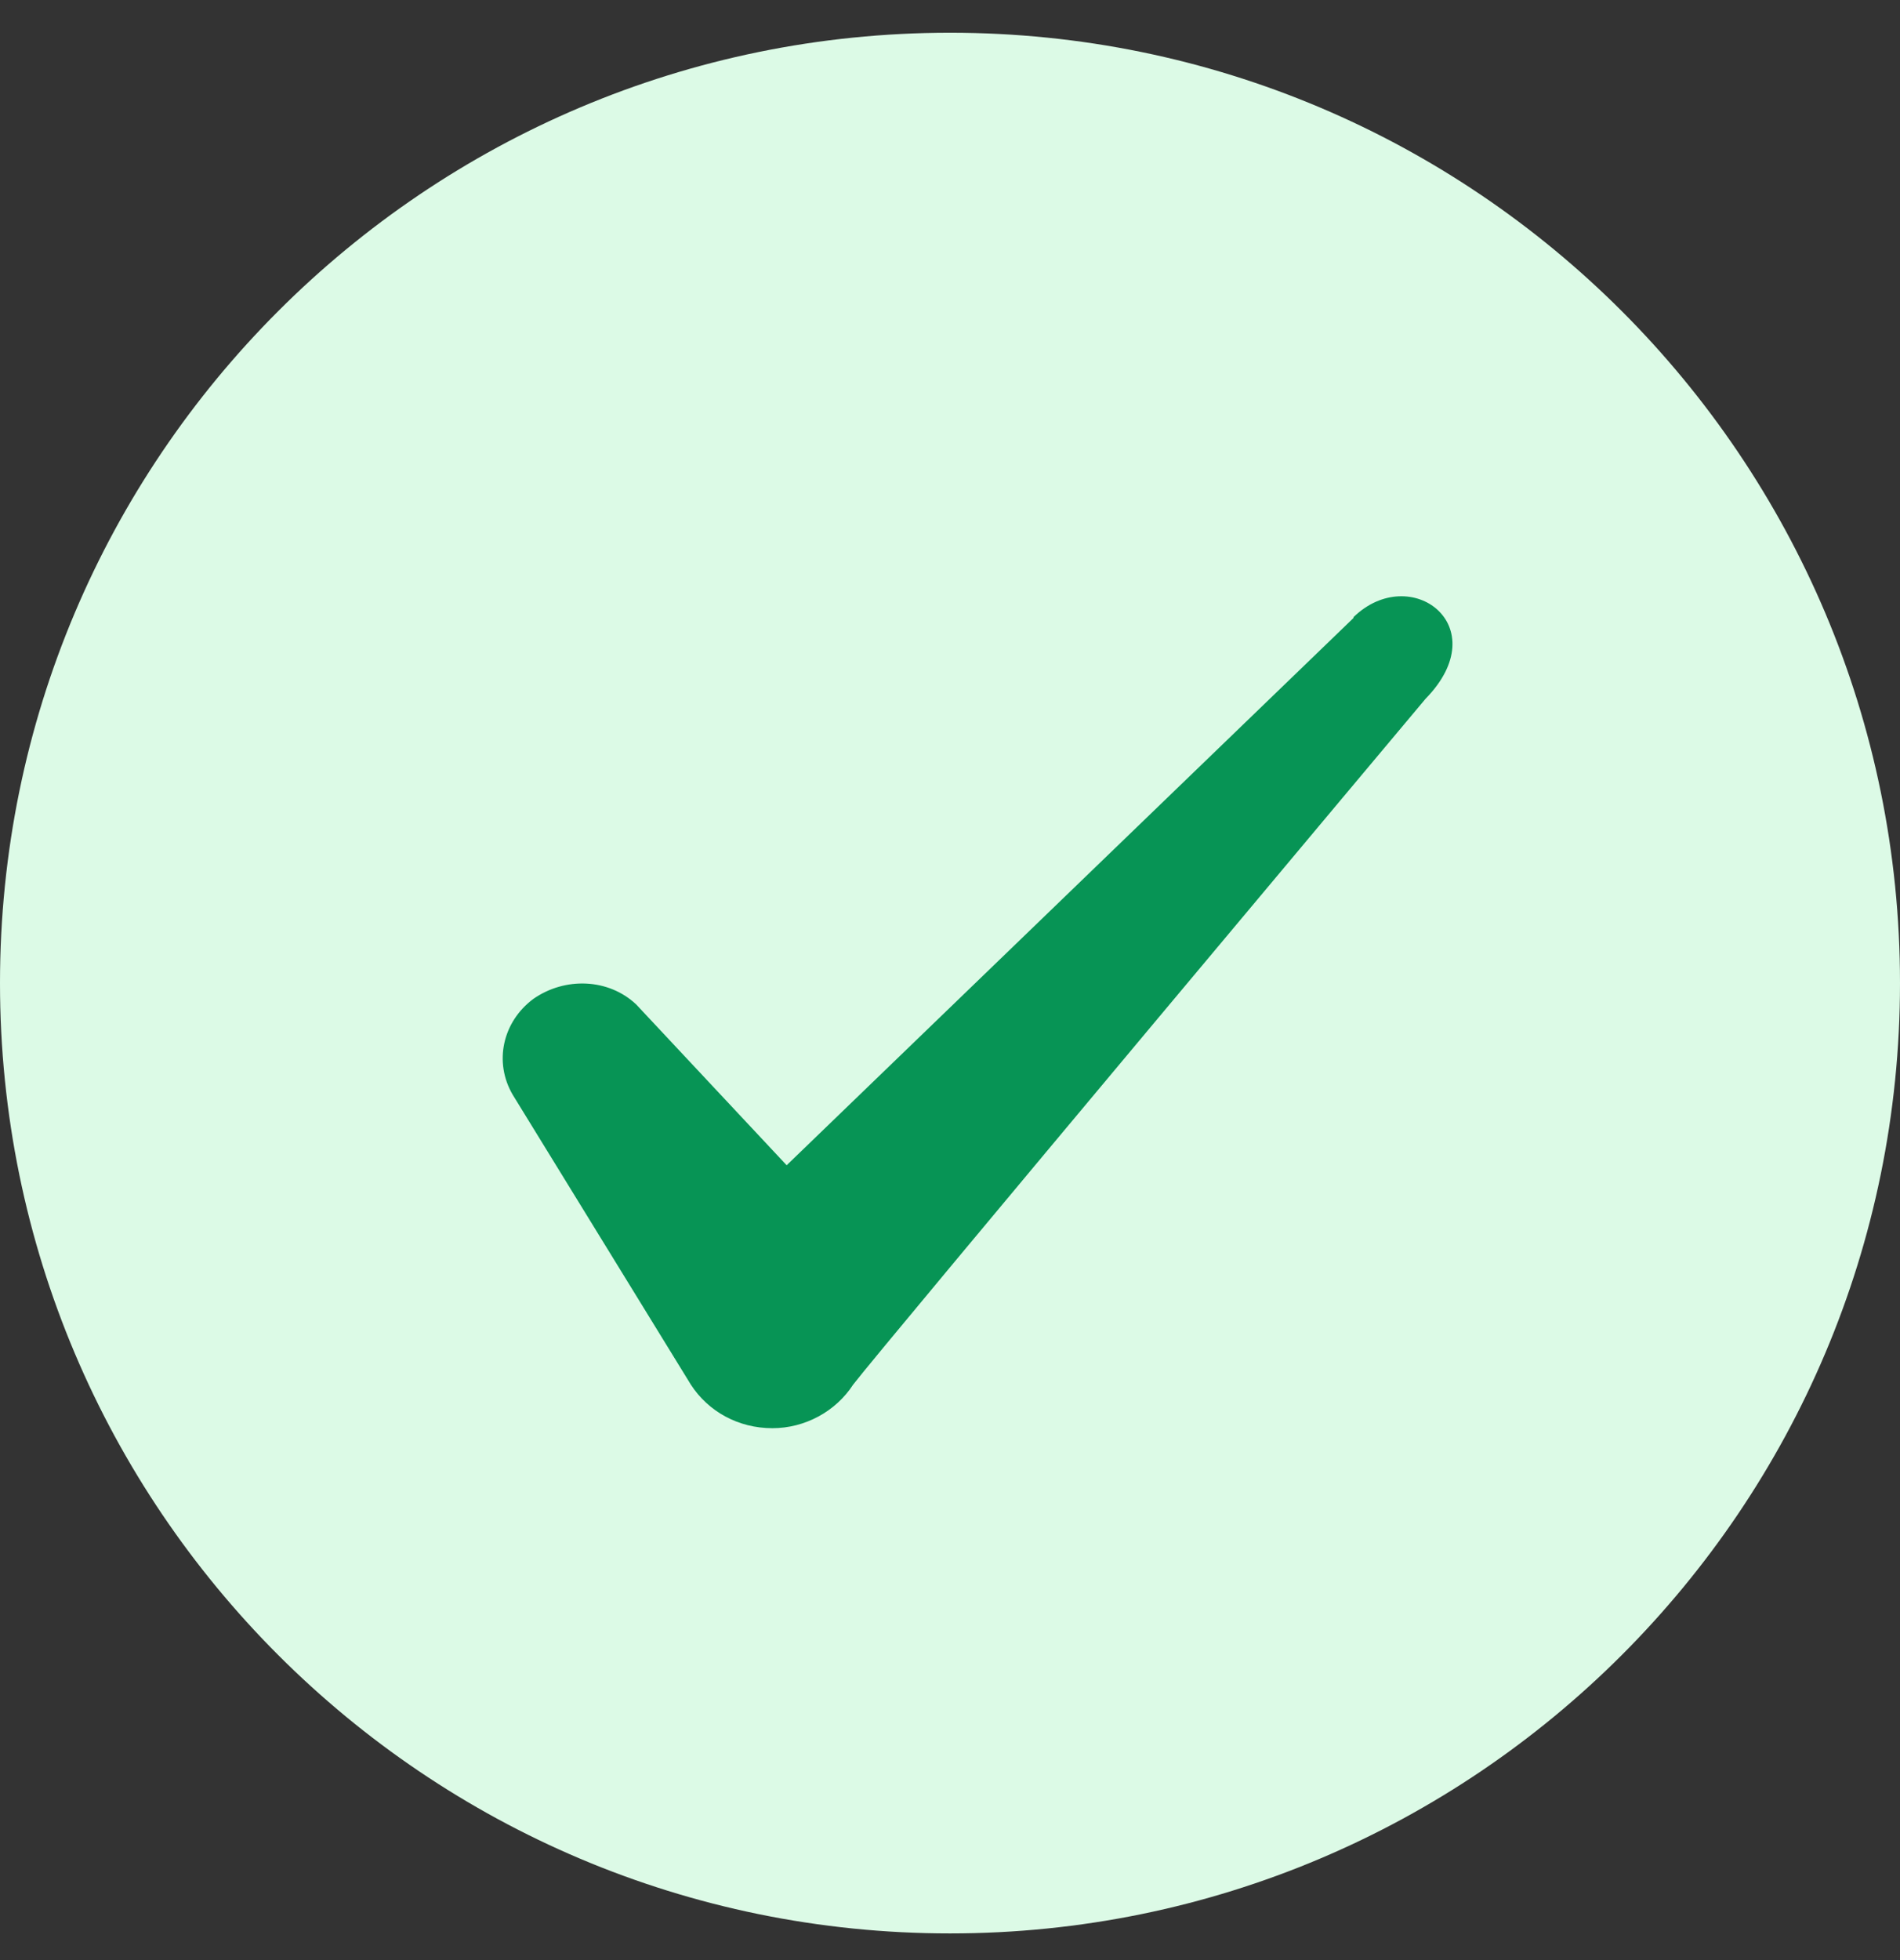 <?xml version="1.0" encoding="UTF-8"?> <svg xmlns="http://www.w3.org/2000/svg" width="32" height="33" viewBox="0 0 32 33" fill="none"><rect x="0" y="0" width="32" height="33" fill="#333333" stroke="none"/><path d="M0 16.551C0 7.715 7.163 0.551 16 0.551V0.551C24.837 0.551 32 7.715 32 16.551V16.551C32 25.388 24.837 32.551 16 32.551V32.551C7.163 32.551 0 25.388 0 16.551V16.551Z" fill="#DCFAE6"></path><path fill-rule="evenodd" clip-rule="evenodd" d="M22.795 10.405L13.249 19.618L10.715 16.911C10.249 16.471 9.515 16.445 8.982 16.818C8.462 17.205 8.315 17.885 8.635 18.431L11.635 23.311C11.929 23.765 12.435 24.045 13.009 24.045C13.555 24.045 14.075 23.765 14.369 23.311C14.849 22.685 24.009 11.765 24.009 11.765C25.209 10.538 23.755 9.458 22.795 10.391V10.405Z" fill="#079455"></path></svg> 